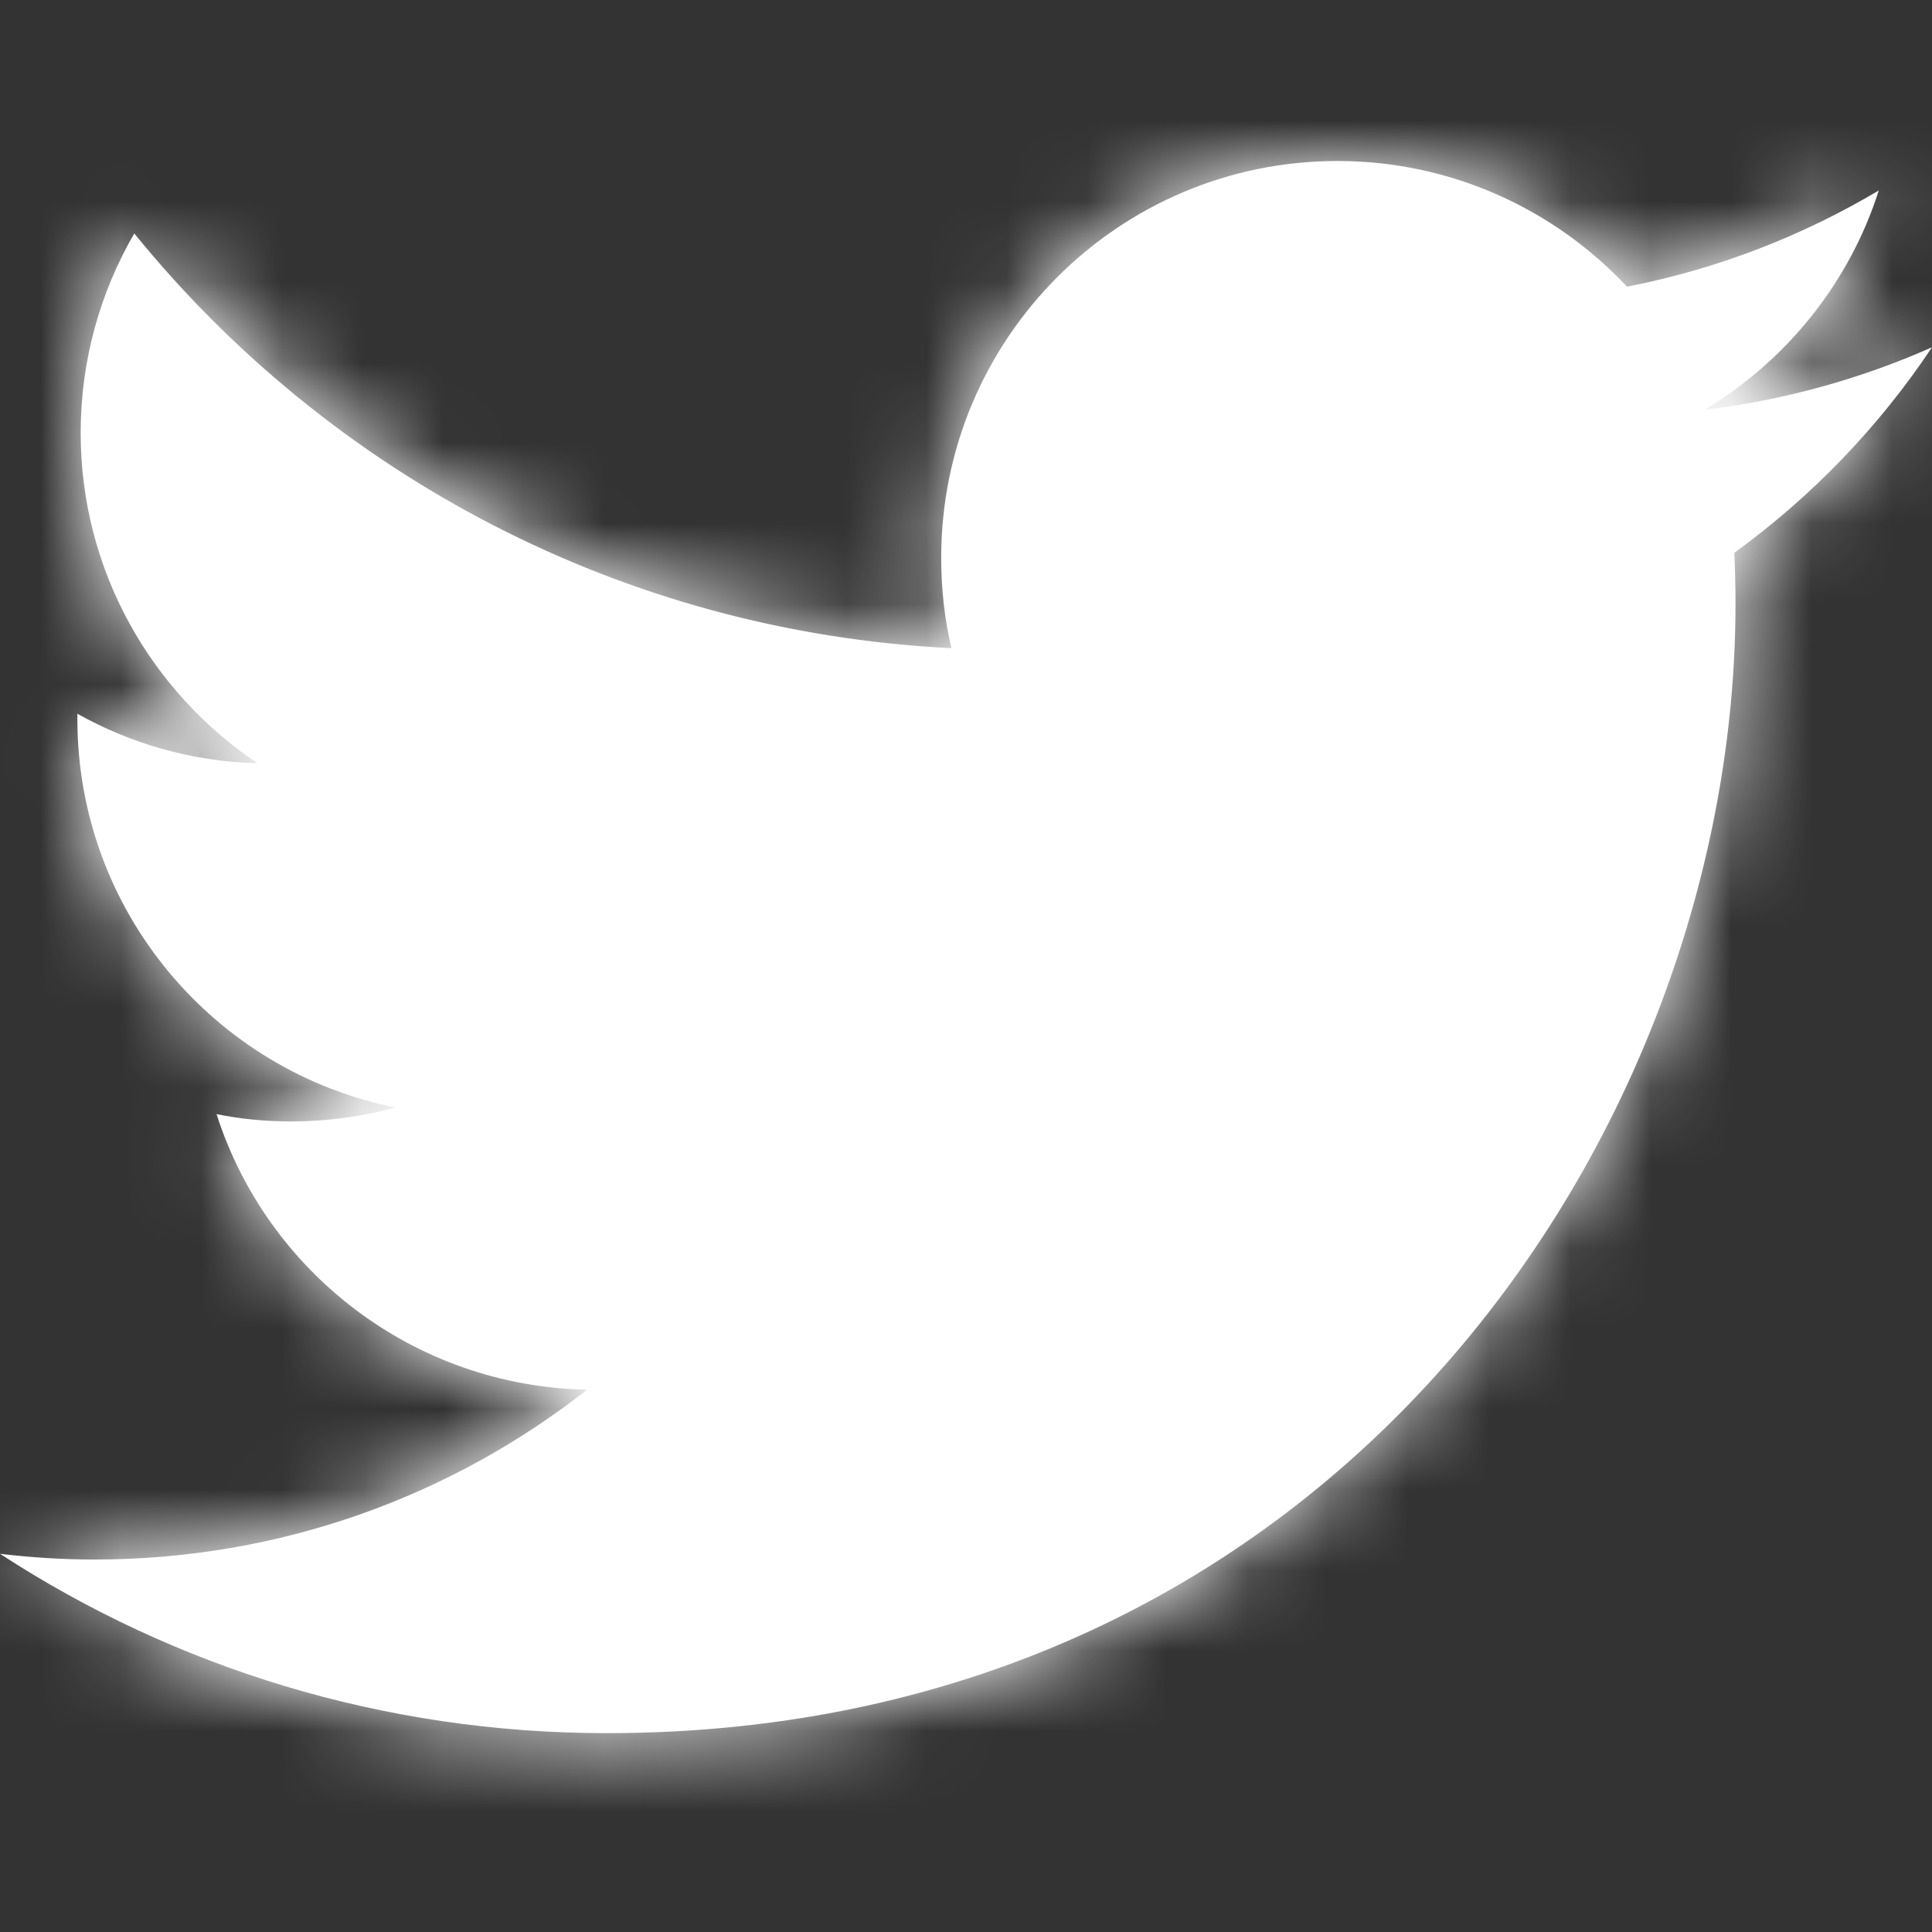 <?xml version="1.0" encoding="UTF-8"?>
<svg width="24px" height="24px" viewBox="0 0 24 24" version="1.1" xmlns="http://www.w3.org/2000/svg" xmlns:xlink="http://www.w3.org/1999/xlink">
    <rect x="0" y="0" width="24" height="24" fill="#333333" stroke="none"/>
    <title>0E96D707-B99F-47DB-BF95-101C37F83474</title>
    <defs>
        <path d="M24,2.314 C23.115,2.706 22.169,2.97 21.172,3.092 C22.189,2.482 22.973,1.516 23.339,0.366 C22.388,0.931 21.335,1.343 20.211,1.561 C19.311,0.6 18.029,0 16.615,0 C13.894,0 11.692,2.207 11.692,4.928 C11.692,5.315 11.733,5.691 11.819,6.052 C7.725,5.849 4.094,3.886 1.668,0.9 C1.246,1.627 1.002,2.477 1.002,3.377 C1.002,5.086 1.877,6.596 3.199,7.481 C2.385,7.461 1.622,7.237 0.961,6.866 L0.961,6.927 C0.961,9.317 2.66,11.306 4.913,11.758 C4.501,11.87 4.064,11.931 3.616,11.931 C3.301,11.931 2.99,11.901 2.69,11.84 C3.316,13.798 5.137,15.222 7.293,15.263 C5.61,16.585 3.484,17.373 1.175,17.373 C0.778,17.373 0.387,17.348 2.32363636e-14,17.302 C2.172,18.716 4.76,19.53 7.537,19.53 C16.605,19.53 21.559,12.018 21.559,5.503 C21.559,5.289 21.554,5.076 21.544,4.867 C22.505,4.17 23.339,3.306 24,2.314 L24,2.314 Z" id="path-1"></path>
    </defs>
    <g id="01-Style-Guide" stroke="none" stroke-width="1" fill="none" fill-rule="evenodd">
        <g id="01.04-Style/Icons" transform="translate(-275, -1073)">
            <g id="ionicons" transform="translate(0, 332)">
                <g id="icons/navigation-actions/misc/white/social/twitter" transform="translate(275, 741)">
                    <rect id="Shape" x="0" y="0" width="24" height="24"></rect>
                    <g id="Color-Style" transform="translate(0, 2)">
                        <mask id="mask-2" fill="white">
                            <use xlink:href="#path-1"></use>
                        </mask>
                        <use id="Mask" fill="#FFFFFF" xlink:href="#path-1"></use>
                        <polygon fill="#FFFFFF" mask="url(#mask-2)" points="-1.091 -3.273 25.091 -3.273 25.091 22.909 -1.091 22.909"></polygon>
                    </g>
                </g>
            </g>
        </g>
    </g>
</svg>